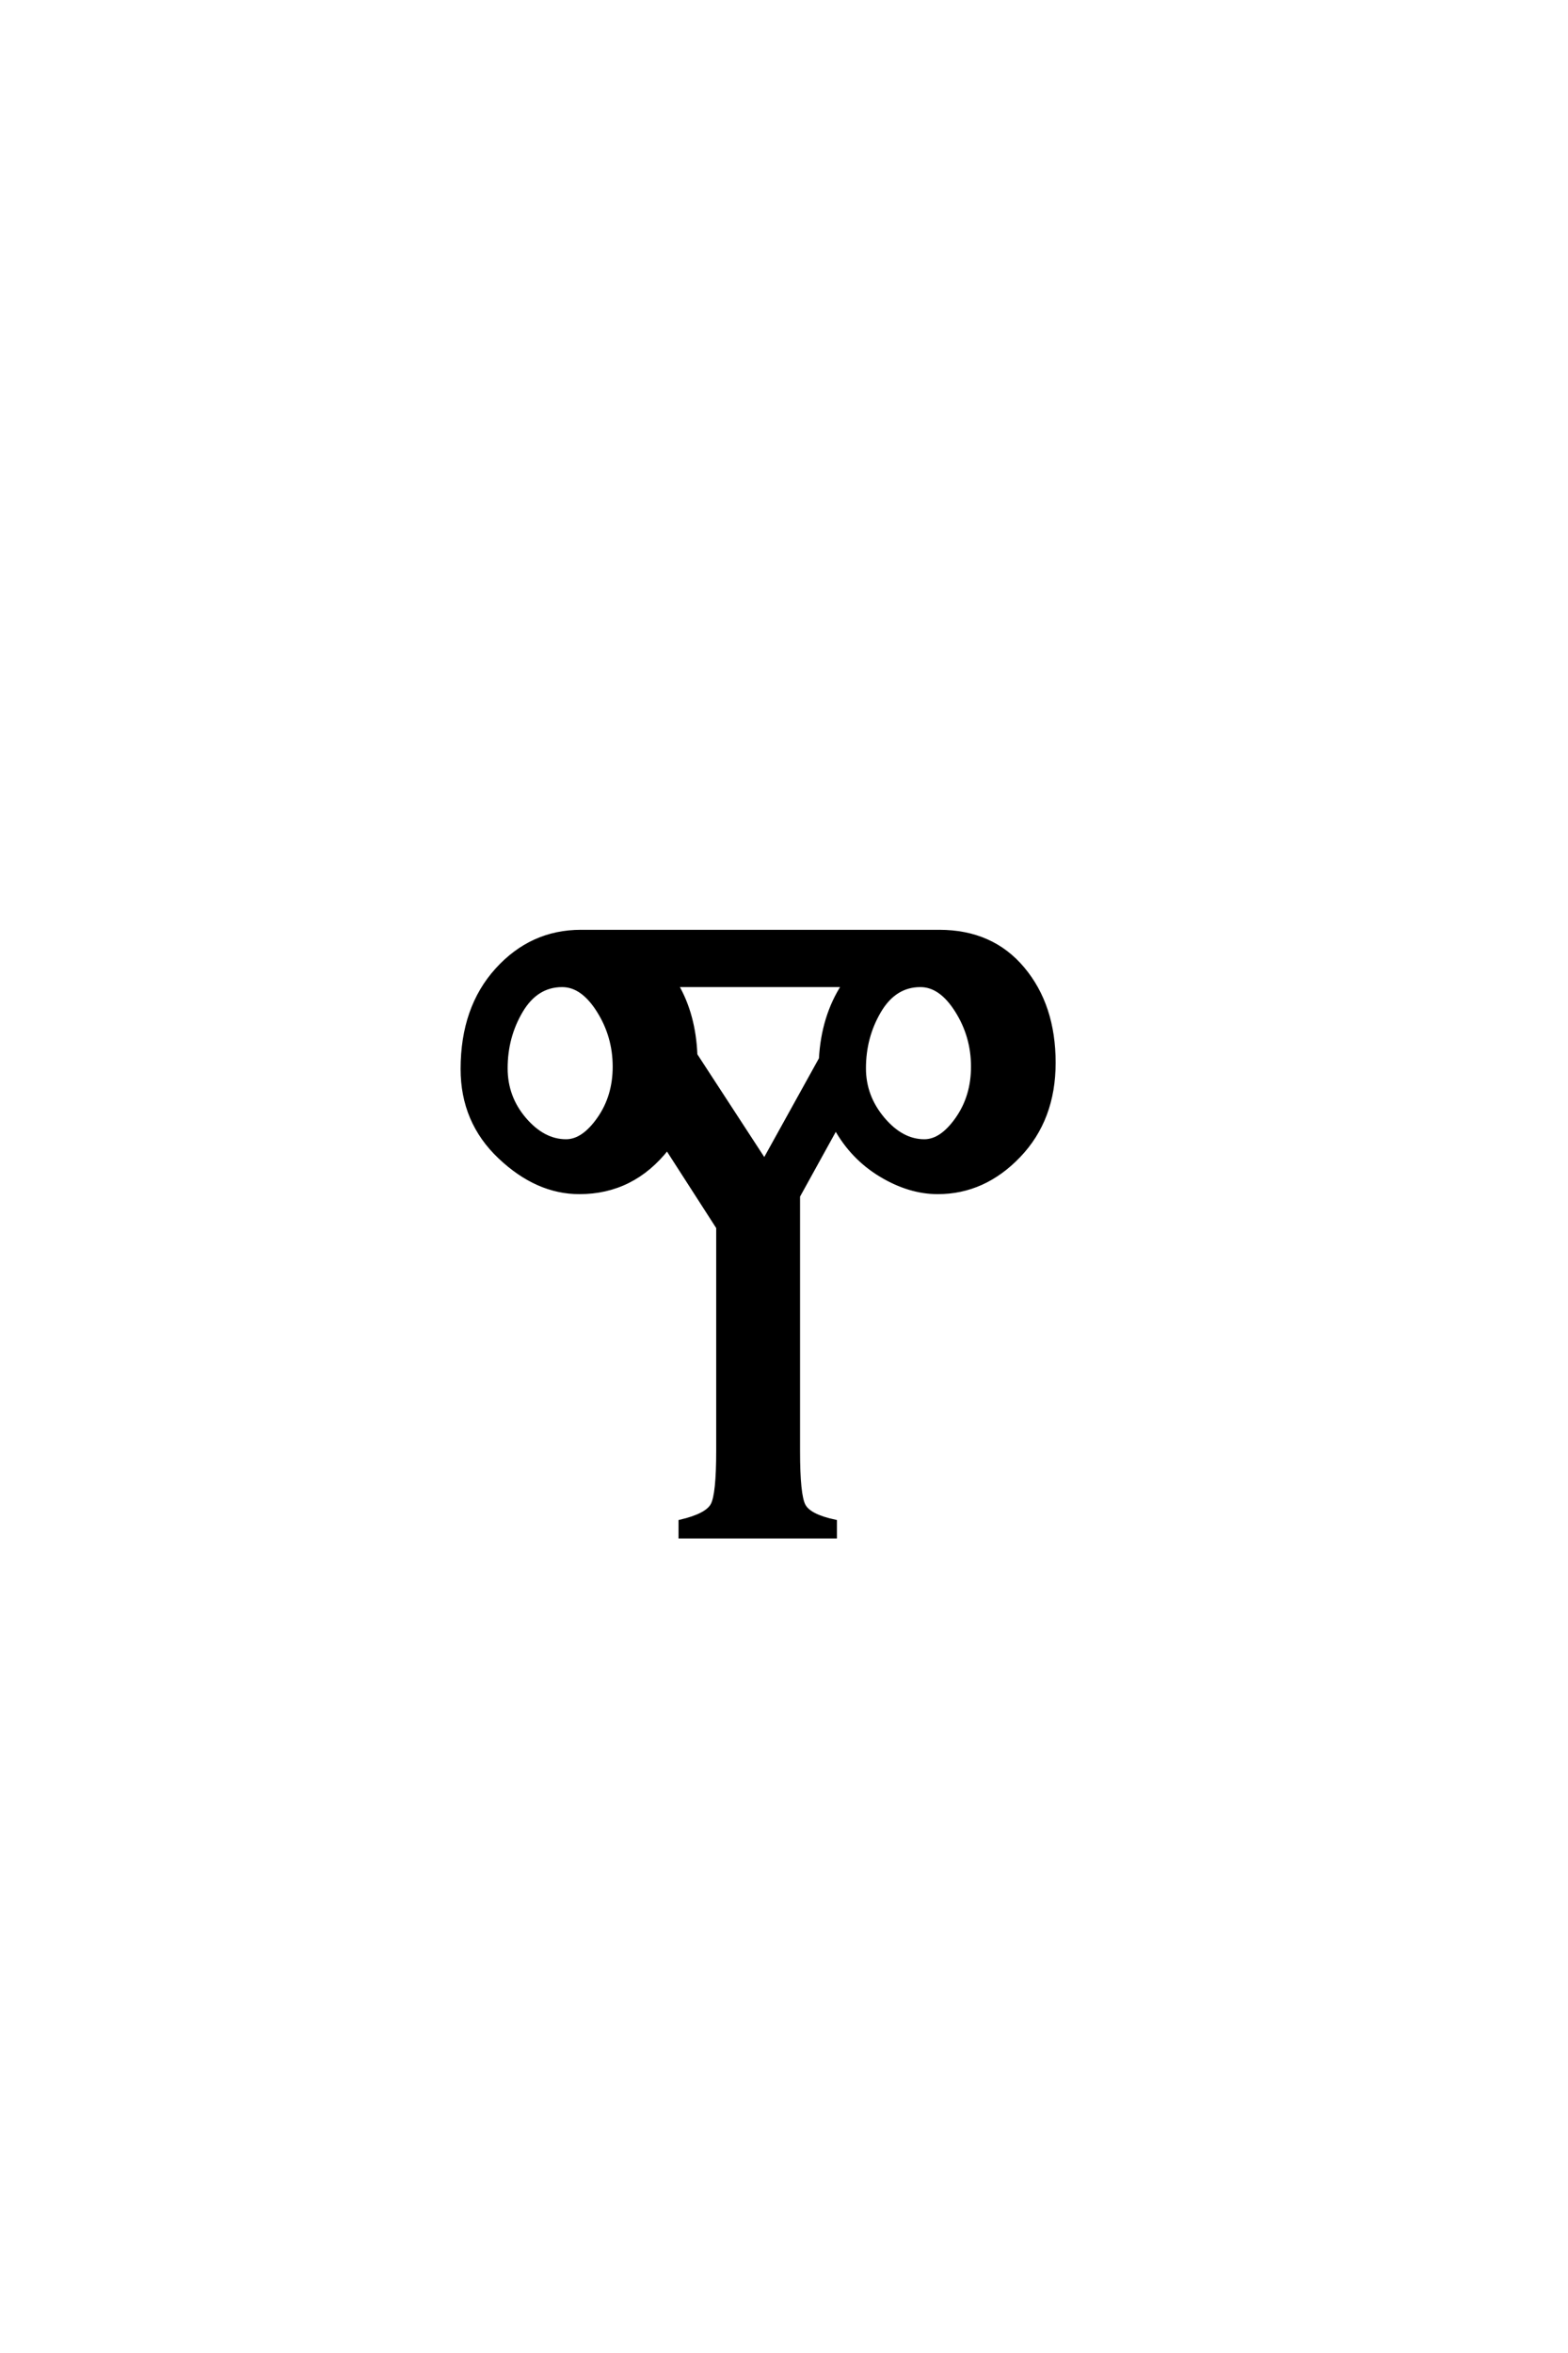 <?xml version='1.0' encoding='UTF-8'?>
<!DOCTYPE svg PUBLIC "-//W3C//DTD SVG 1.0//EN"
"http://www.w3.org/TR/2001/REC-SVG-20010904/DTD/svg10.dtd">

<svg xmlns='http://www.w3.org/2000/svg' version='1.0' width='40.0' height='60.0'>

 <g transform='scale(0.1 -0.1) translate(110.0 -370.0)'>
  <path d='M124.797 118.797
Q118.203 118.797 114.297 112.188
Q110.406 105.594 110.406 97.594
Q110.406 90.406 115.203 84.703
Q120 79 125.797 79
Q130.203 79 134.203 84.703
Q138.203 90.406 138.203 98
Q138.203 105.797 134.094 112.297
Q130 118.797 124.797 118.797
Q130 118.797 124.797 118.797
M129.594 132.406
Q143 132.406 150.891 123
Q158.797 113.594 158.797 99
Q158.797 84.594 149.891 75.297
Q141 66 129.203 66
Q122 66 114.703 70.391
Q107.406 74.797 103.203 82.406
L93.594 65
L93.594 0
Q93.594 -11.203 95 -13.891
Q96.406 -16.594 103 -18
L103 -21.797
L63.594 -21.797
L63.594 -18
Q70.406 -16.406 71.797 -13.703
Q73.203 -11 73.203 0
L73.203 57
L60.203 77.203
Q51.406 66 37.797 66
Q27 66 17.5 75
Q8 84 8 97.406
Q8 113 16.797 122.703
Q25.594 132.406 38.203 132.406
L129.594 132.406
L129.594 132.406
M105.203 118.797
L62.594 118.797
Q67 111.203 67.406 101
L85 74
L99.406 100
Q100 110.797 105.203 118.797
Q100 110.797 105.203 118.797
M33.406 118.797
Q26.797 118.797 22.891 112.188
Q19 105.594 19 97.594
Q19 90.203 23.797 84.594
Q28.594 79 34.406 79
Q38.797 79 42.797 84.703
Q46.797 90.406 46.797 98
Q46.797 105.797 42.688 112.297
Q38.594 118.797 33.406 118.797
' style='fill: #000000; stroke: #000000'/>
 </g>
</svg>
